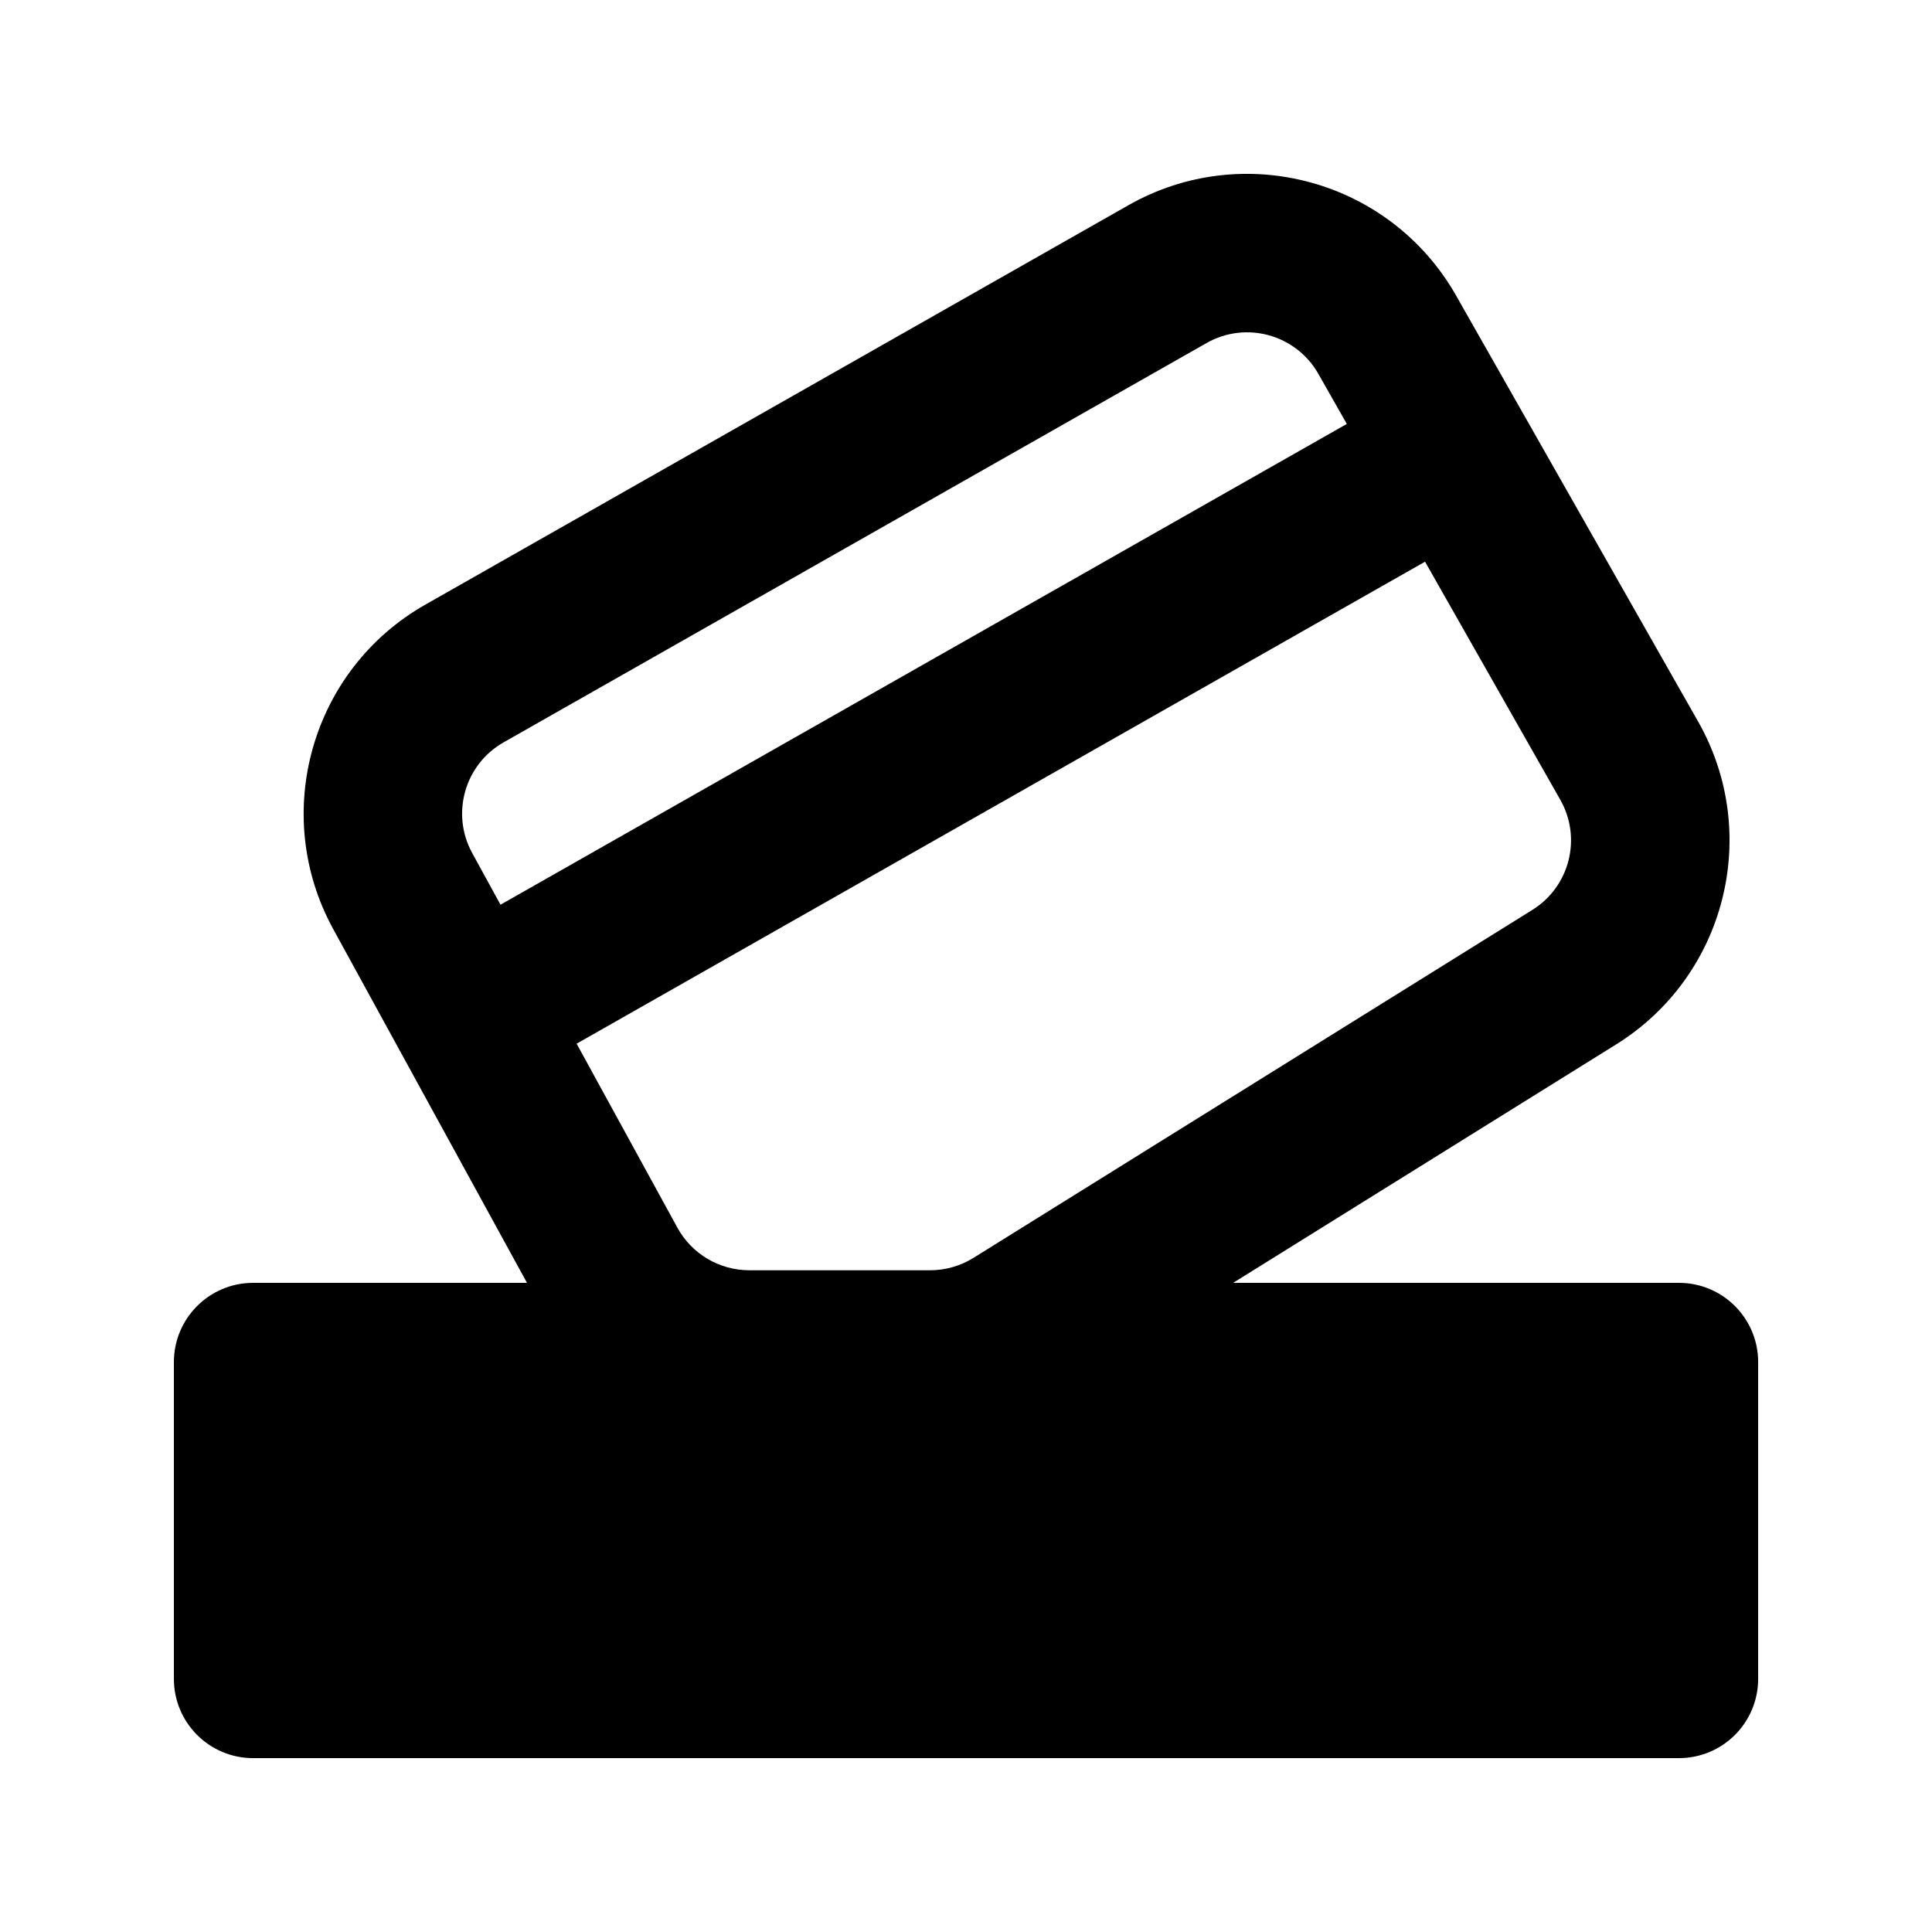 <?xml version="1.0" encoding="UTF-8"?>
<!-- Uploaded to: SVG Repo, www.svgrepo.com, Generator: SVG Repo Mixer Tools -->
<svg fill="#000000" width="800px" height="800px" version="1.1" viewBox="144 144 512 512" xmlns="http://www.w3.org/2000/svg">
 <path d="m529.88 222.33c-17.383-30.598-56.273-41.309-86.867-23.93l-186.29 105.83c-30.258 17.191-41.125 55.48-24.406 86.004l51.34 93.734h-72.582c-11.594 0-20.992 9.398-20.992 20.992v83.969c0 11.594 9.398 20.992 20.992 20.992h377.86c11.594 0 20.992-9.398 20.992-20.992v-83.969c0-11.594-9.398-20.992-20.992-20.992h-118.14l101.5-63.188c29.027-18.07 38.613-55.828 21.727-85.555zm-66.129 12.578c10.434-5.93 23.695-2.273 29.621 8.156l7.547 13.285-224.28 127.41-7.504-13.699c-5.699-10.406-1.996-23.465 8.324-29.328zm-166.94 185.68 26.707 48.762c3.812 6.961 11.117 11.285 19.055 11.285h47.918c4.059 0 8.035-1.137 11.48-3.281l148.12-92.219c9.898-6.16 13.168-19.035 7.41-29.172l-35.852-63.105z" fill-rule="evenodd"/>
</svg>